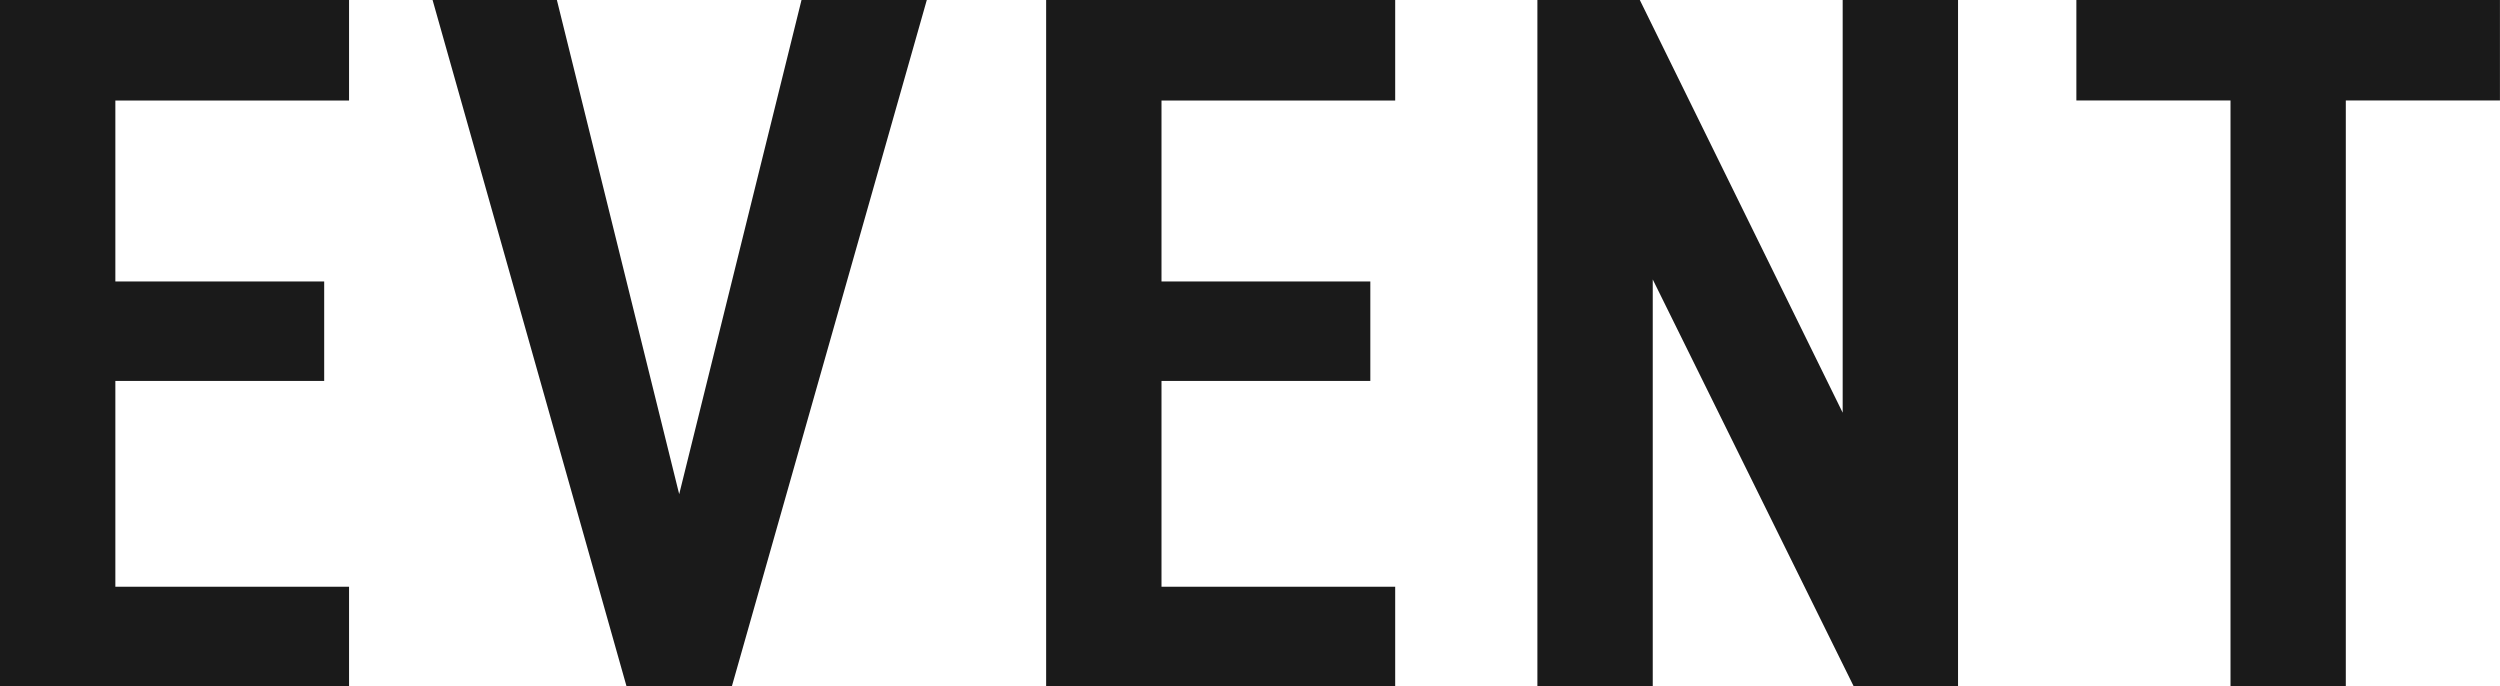 <svg xmlns="http://www.w3.org/2000/svg" width="181.008" height="49.68" viewBox="0 0 181.008 49.68">
  <g id="グループ_49071" data-name="グループ 49071" transform="translate(-325.656 -1556.32)">
    <g id="グループ_46682" data-name="グループ 46682" transform="translate(12 96)">
      <path id="パス_151428" data-name="パス 151428" d="M-88.344-49.68V0h25.272V-7.2h-16.92V-22.1h15.12v-7.2h-15.12v-13.1h16.92V-49.68Zm31.32,0L-42.984,0h7.632L-21.24-49.68h-9.072L-39.168-13.9-48.024-49.68Zm44.424,0V0H12.672V-7.2H-4.248V-22.1h15.12v-7.2H-4.248v-13.1h16.92V-49.68Zm57.672,0V-19.8L30.384-49.68H22.968V0H31.32V-29.448L45.864,0h7.56V-49.68Zm16.92,0v7.272h11.16V0H81.5V-42.408h11.16V-49.68Z" transform="translate(402 1510)" fill="#1a1a1a"/>
    </g>
  </g>
</svg>
